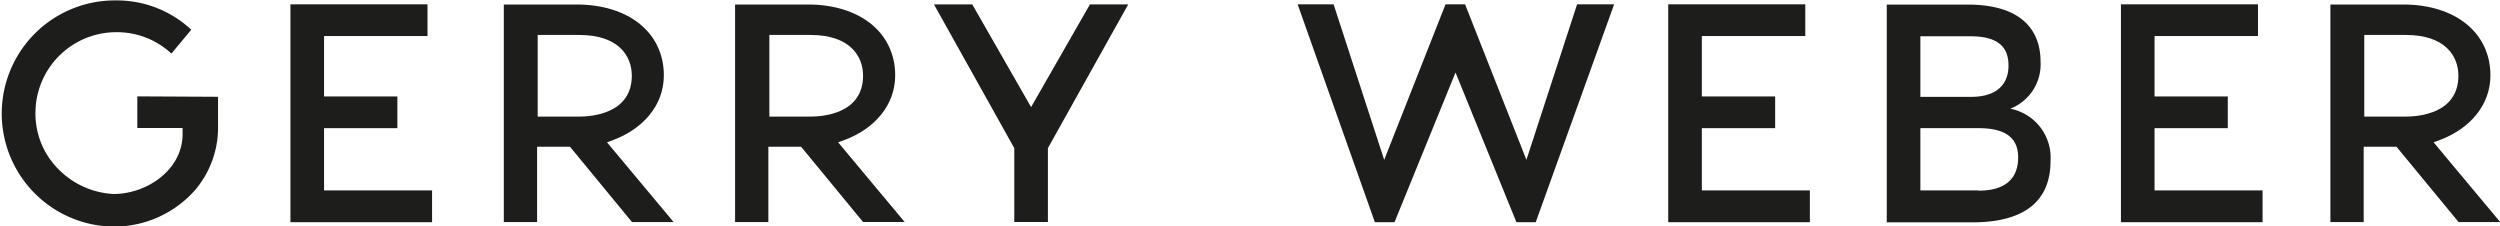 <svg id="Layer_1" data-name="Layer 1" xmlns="http://www.w3.org/2000/svg" viewBox="0 0 300.41 27.18"><defs><style>.cls-1{fill:#1d1d1b;}</style></defs><path class="cls-1" d="M508.5,306.93h-7v-7.48h7c3.36,0,4.75,1.27,4.75,3.51s-1.2,4-4.75,4m-7-18.55h6.06c3.9,0,4.53,1.87,4.53,3.55s-.86,3.73-4.53,3.73h-6.06Zm10.8,8.7a5.71,5.71,0,0,0,3.64-5.67c0-2.8-1.31-6.84-8.79-6.84h-9.69v26.17h10.26c7.06,0,9.42-3.21,9.42-7.36a6,6,0,0,0-4.84-6.3" transform="translate(-270.74 -284.05)"/><polygon class="cls-1" points="200.46 0.52 200.46 26.7 217.48 26.7 217.48 22.88 204.5 22.88 204.5 15.4 213.31 15.4 213.31 11.59 204.5 11.59 204.5 4.33 216.93 4.33 216.93 0.52 200.46 0.52"/><polygon class="cls-1" points="254.86 0.52 254.86 26.7 271.88 26.7 271.88 22.88 258.9 22.88 258.9 15.4 267.7 15.4 267.7 11.59 258.9 11.59 258.9 4.33 271.33 4.33 271.33 0.52 254.86 0.52"/><path class="cls-1" d="M346.66,293.14c0,4.57-4.81,4.92-6.31,4.92h-5v-9.81h5c4.72,0,6.31,2.53,6.31,4.89m-2.26,7.74c3.58-1.32,6.11-4.16,6.11-7.77,0-5.12-4.21-8.52-10.49-8.52h-8.74v26.14h4v-9.05h3.95l7.45,9.05h5l-8-9.58.74-.27" transform="translate(-270.74 -284.05)"/><polygon class="cls-1" points="130.97 0.53 123.9 12.87 116.83 0.53 112.23 0.53 121.88 17.8 121.88 26.68 125.92 26.68 125.92 17.8 135.57 0.53 130.97 0.53"/><polygon class="cls-1" points="34.9 0.52 34.9 26.7 51.92 26.7 51.92 22.88 38.94 22.88 38.94 15.4 47.75 15.4 47.75 11.59 38.94 11.59 38.94 4.33 51.37 4.33 51.37 0.52 34.9 0.52"/><path class="cls-1" d="M287.24,295.63v3.8h5.44v.73c0,4.3-4.29,7.2-8.29,7.2a10,10,0,0,1-6.65-3,9.44,9.44,0,0,1-2.74-6.62,9.71,9.71,0,0,1,9.59-9.82,9.6,9.6,0,0,1,6.63,2.46l.12.1,2.41-2.89-.06,0a13.12,13.12,0,0,0-9.07-3.49,13.59,13.59,0,1,0-.16,27.18,13,13,0,0,0,9.74-4.41,11.61,11.61,0,0,0,2.74-7.76l0-3.43Z" transform="translate(-270.74 -284.05)"/><path class="cls-1" d="M374.45,293.14c0,4.57-4.81,4.92-6.31,4.92h-4.95v-9.81h4.95c4.72,0,6.31,2.53,6.31,4.89m-2.26,7.74c3.59-1.32,6.12-4.16,6.12-7.77,0-5.12-4.22-8.52-10.49-8.52h-8.75v26.14h4v-9.05H367l7.45,9.05h5l-8-9.58.73-.27" transform="translate(-270.74 -284.05)"/><path class="cls-1" d="M566.15,293.14c0,4.57-4.81,4.92-6.31,4.92h-5v-9.81h5c4.72,0,6.31,2.53,6.31,4.89m-2.26,7.74c3.58-1.32,6.11-4.16,6.11-7.77,0-5.12-4.22-8.52-10.49-8.52h-8.74v26.14h4v-9.05h3.94l7.46,9.05h5l-8-9.58.73-.27" transform="translate(-270.74 -284.05)"/><polygon class="cls-1" points="189.51 0.52 183.42 19.21 176.05 0.52 173.7 0.52 166.33 19.21 160.25 0.52 155.93 0.52 165.21 26.7 167.57 26.7 174.9 8.71 182.22 26.7 184.54 26.7 193.96 0.52 189.51 0.52"/></svg>